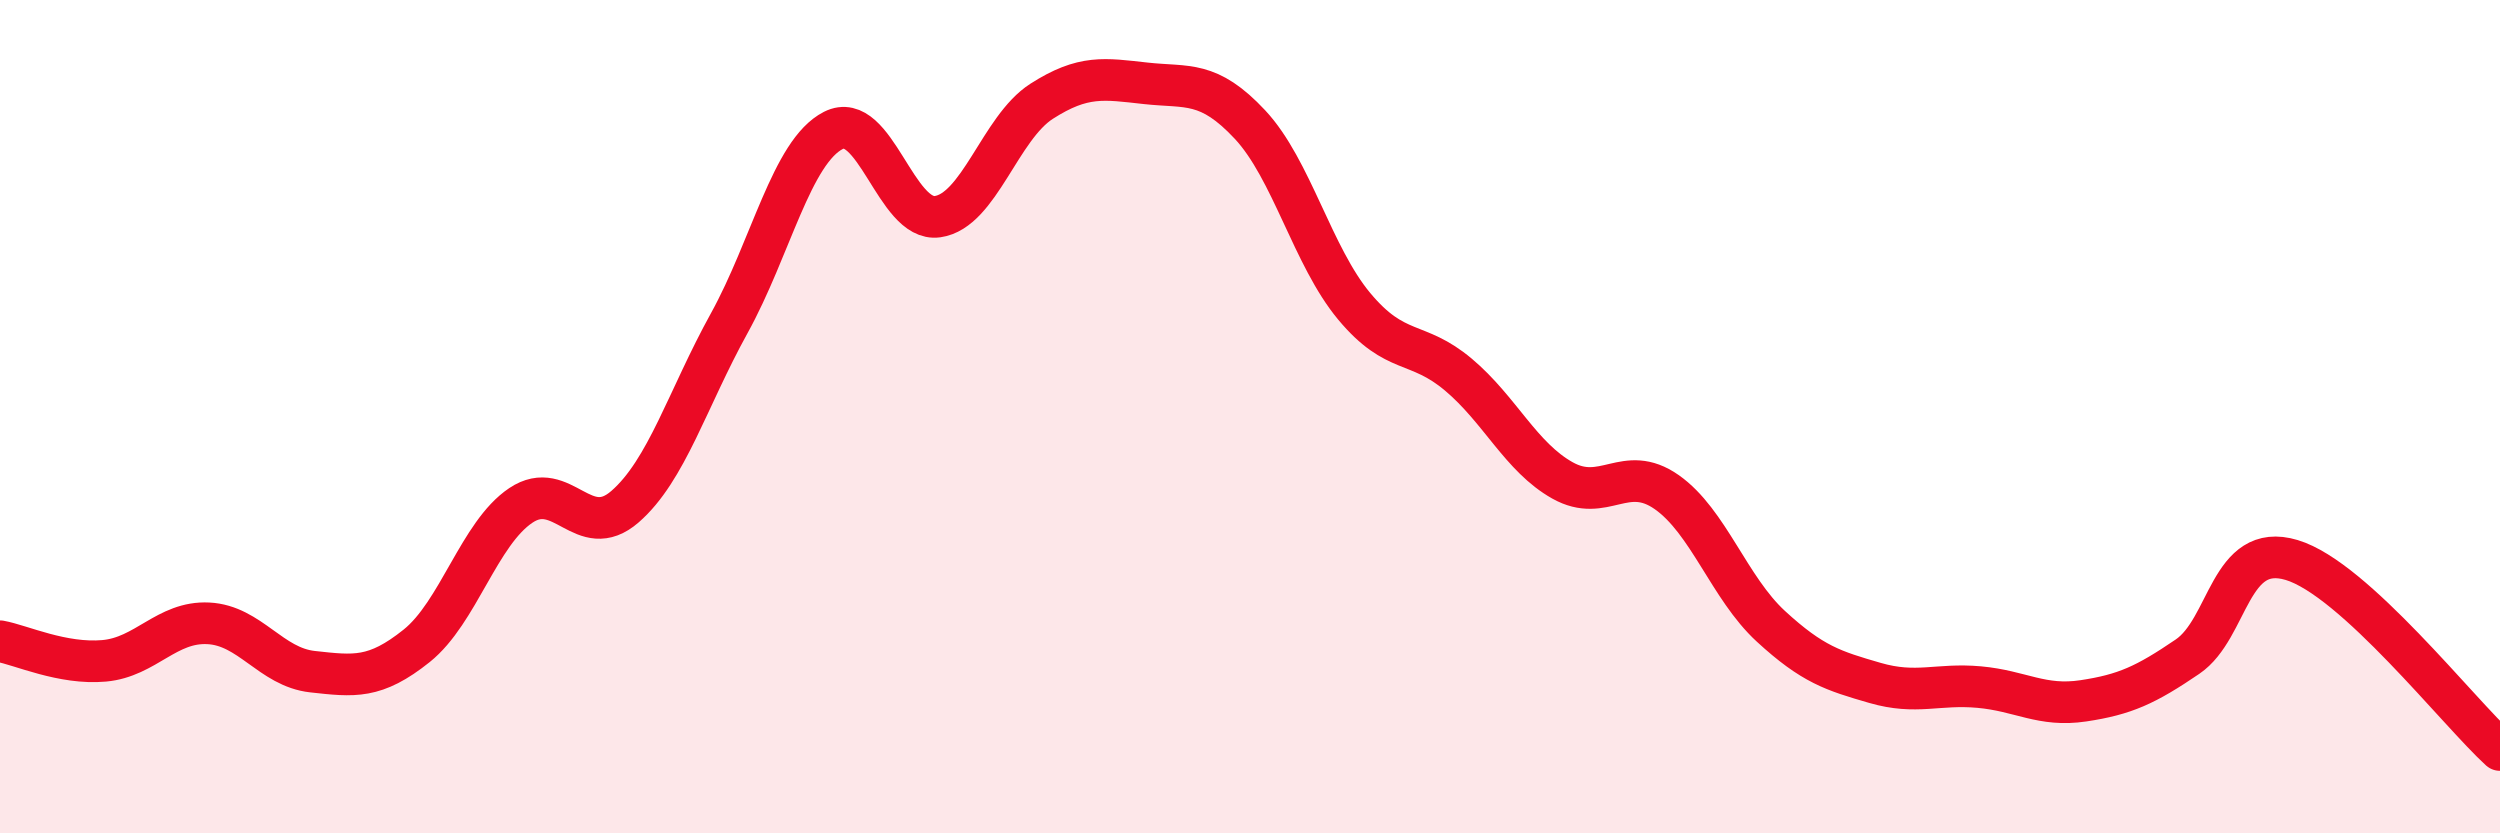 
    <svg width="60" height="20" viewBox="0 0 60 20" xmlns="http://www.w3.org/2000/svg">
      <path
        d="M 0,15.39 C 0.5,15.48 1.5,15.95 2.5,15.86 C 3.5,15.77 4,14.91 5,14.96 C 6,15.01 6.5,16.01 7.5,16.12 C 8.5,16.23 9,16.3 10,15.5 C 11,14.7 11.5,12.8 12.5,12.13 C 13.5,11.46 14,13.03 15,12.16 C 16,11.29 16.5,9.57 17.5,7.76 C 18.5,5.95 19,3.64 20,3.13 C 21,2.62 21.5,5.34 22.5,5.2 C 23.5,5.06 24,3.07 25,2.43 C 26,1.79 26.5,1.89 27.5,2 C 28.5,2.11 29,1.92 30,2.99 C 31,4.06 31.5,6.15 32.5,7.35 C 33.5,8.55 34,8.15 35,8.99 C 36,9.83 36.5,10.97 37.5,11.53 C 38.5,12.09 39,11.11 40,11.81 C 41,12.51 41.5,14.11 42.5,15.03 C 43.5,15.95 44,16.1 45,16.39 C 46,16.68 46.5,16.4 47.5,16.49 C 48.5,16.58 49,16.97 50,16.82 C 51,16.67 51.5,16.44 52.5,15.76 C 53.5,15.08 53.5,12.99 55,13.44 C 56.5,13.89 59,17.09 60,18L60 20L0 20Z"
        fill="#EB0A25"
        opacity="0.1"
        stroke-linecap="round"
        stroke-linejoin="round"
      />
      <path
        d="M 0,15.39 C 0.5,15.48 1.5,15.95 2.5,15.86 C 3.5,15.77 4,14.91 5,14.96 C 6,15.01 6.5,16.01 7.5,16.12 C 8.5,16.23 9,16.3 10,15.5 C 11,14.7 11.5,12.8 12.5,12.13 C 13.5,11.46 14,13.03 15,12.16 C 16,11.29 16.5,9.57 17.5,7.76 C 18.5,5.95 19,3.64 20,3.13 C 21,2.62 21.5,5.34 22.5,5.2 C 23.5,5.06 24,3.07 25,2.43 C 26,1.79 26.5,1.89 27.5,2 C 28.5,2.11 29,1.92 30,2.99 C 31,4.06 31.5,6.15 32.5,7.35 C 33.5,8.55 34,8.15 35,8.99 C 36,9.83 36.5,10.97 37.5,11.53 C 38.5,12.09 39,11.11 40,11.81 C 41,12.51 41.5,14.11 42.5,15.03 C 43.5,15.95 44,16.1 45,16.39 C 46,16.68 46.5,16.4 47.5,16.49 C 48.5,16.58 49,16.97 50,16.82 C 51,16.67 51.5,16.44 52.5,15.76 C 53.5,15.08 53.5,12.99 55,13.44 C 56.5,13.89 59,17.09 60,18"
        stroke="#EB0A25"
        stroke-width="1"
        fill="none"
        stroke-linecap="round"
        stroke-linejoin="round"
      />
    </svg>
  